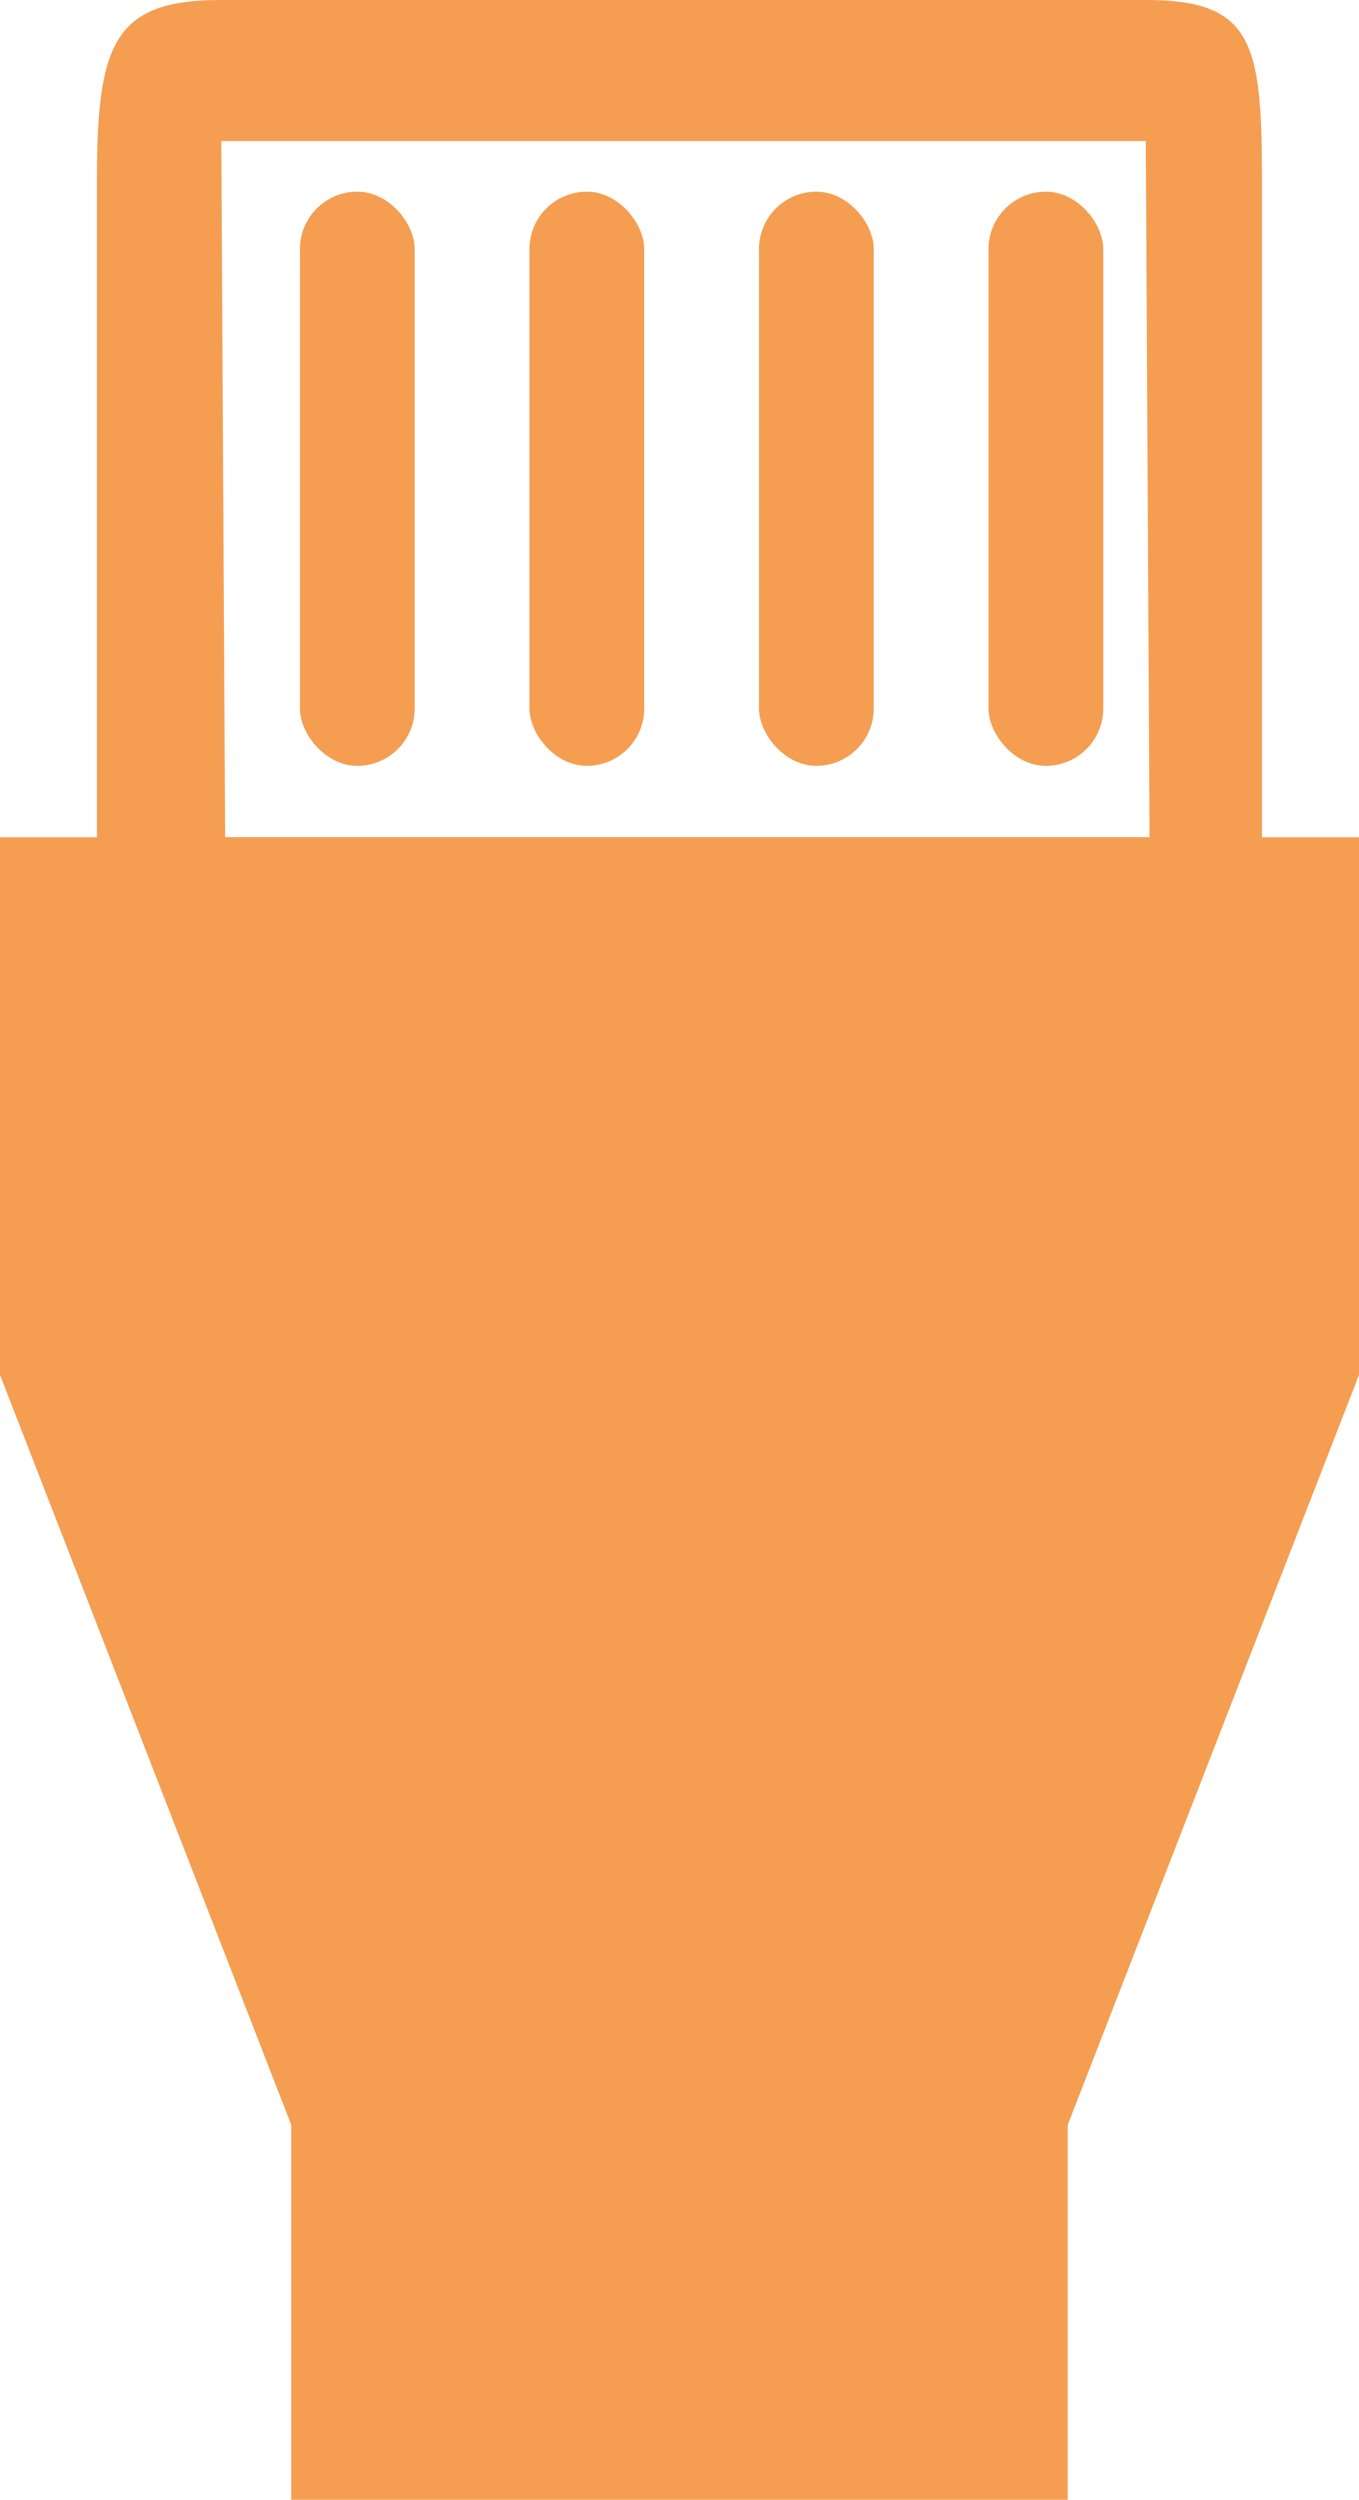 <svg xmlns="http://www.w3.org/2000/svg" width="16.389" height="30.127" viewBox="0 0 16.389 30.127">
  <g id="ETHERNET" transform="translate(-142.28 -8.331)">
    <path id="ETHERNET-2" data-name="ETHERNET" d="M20.219,12.091V4.167c0-1.657-.113-2.167-1.4-2.167H7.669c-1.288,0-1.5.51-1.5,2.167v7.924H5V18.57l3.512,9.038v4.519h9.365V27.608l3.512-9.038V12.091ZM7.669,3.7H18.818l.045,8.389H7.715Z" transform="translate(137.28 6.331)" fill="#f59e52"/>
    <rect id="Rectangle_215" data-name="Rectangle 215" width="1.384" height="6.92" rx="0.692" transform="translate(148.665 10.641)" fill="#f59e52"/>
    <rect id="Rectangle_218" data-name="Rectangle 218" width="1.384" height="6.92" rx="0.692" transform="translate(145.897 10.641)" fill="#f59e52"/>
    <rect id="Rectangle_216" data-name="Rectangle 216" width="1.384" height="6.92" rx="0.692" transform="translate(151.433 10.641)" fill="#f59e52"/>
    <rect id="Rectangle_217" data-name="Rectangle 217" width="1.384" height="6.92" rx="0.692" transform="translate(154.201 10.641)" fill="#f59e52"/>
  </g>
</svg>
